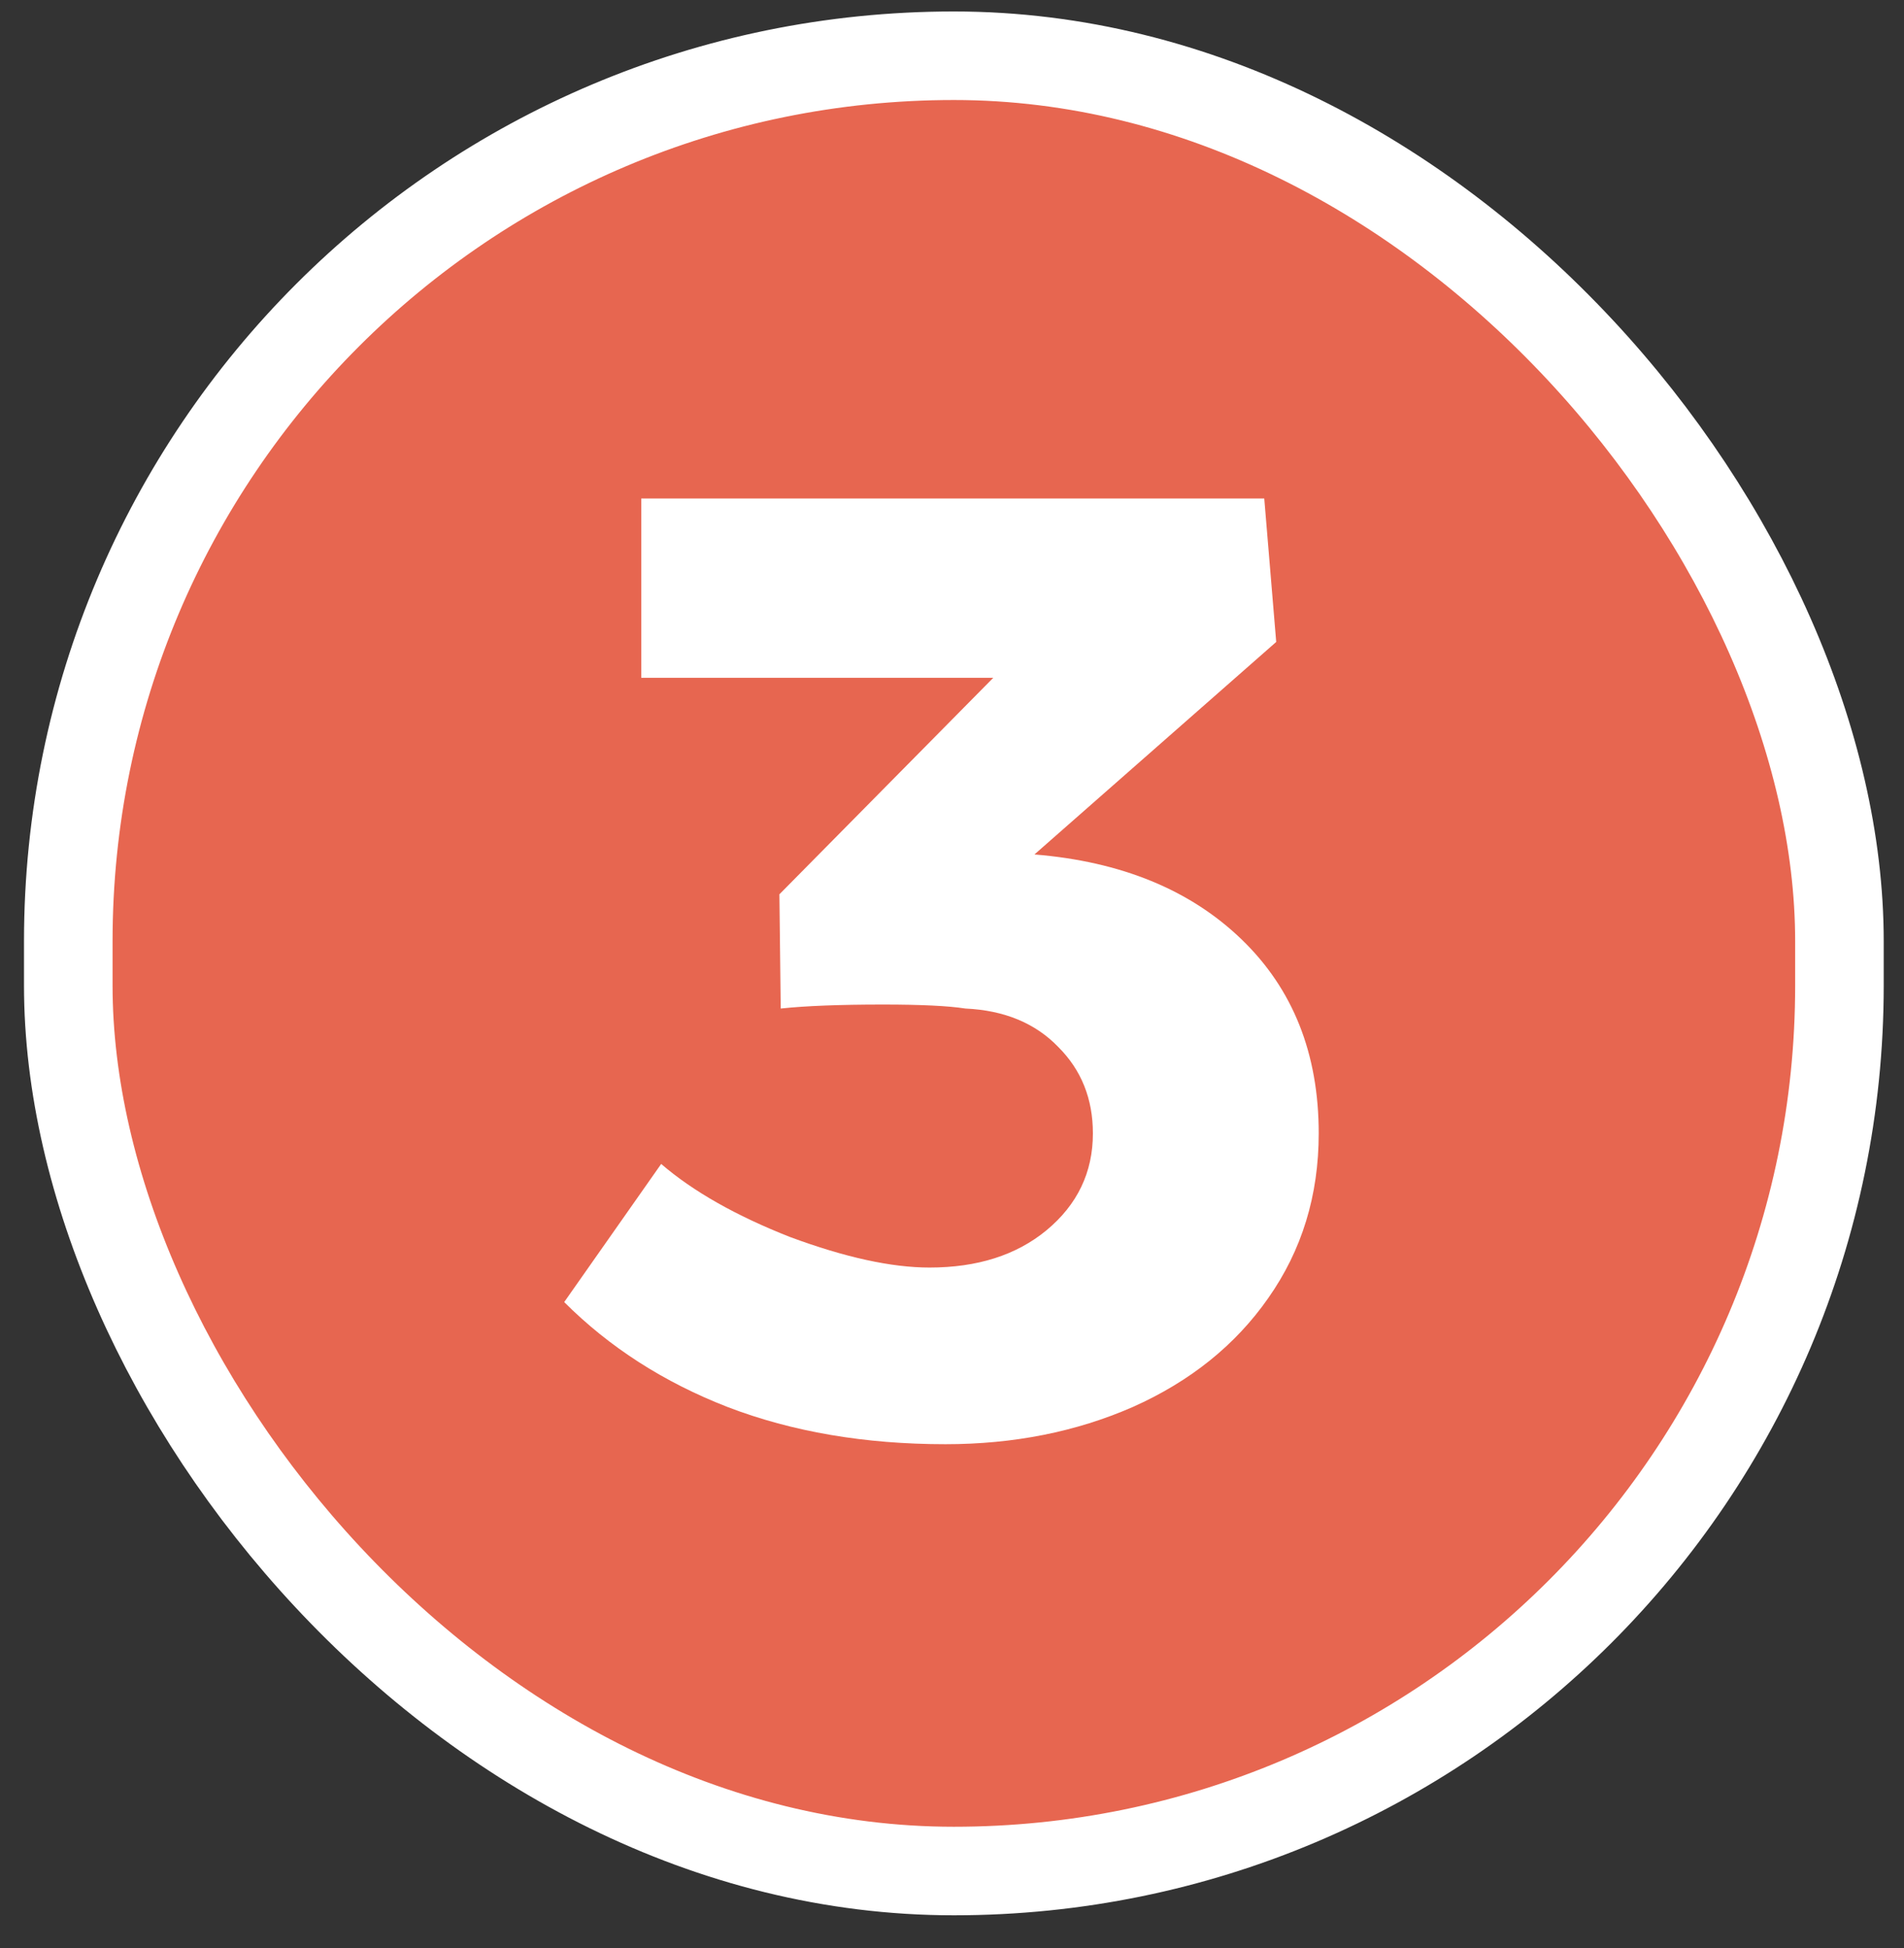 <?xml version="1.0" encoding="UTF-8"?> <svg xmlns="http://www.w3.org/2000/svg" width="43" height="44" viewBox="0 0 43 44" fill="none"><rect x="0" y="0" width="43" height="44" fill="#333333" stroke="none"/> <rect x="1.542" y="1.259" width="40" height="41" rx="20" fill="#E76650"></rect> <path d="M23.362 19.299C25.322 19.459 26.882 20.099 28.042 21.219C29.202 22.339 29.782 23.799 29.782 25.599C29.782 26.999 29.402 28.239 28.642 29.319C27.902 30.379 26.882 31.199 25.582 31.779C24.302 32.339 22.892 32.619 21.352 32.619C19.532 32.619 17.892 32.339 16.432 31.779C14.992 31.219 13.762 30.429 12.742 29.409L14.932 26.289C15.652 26.909 16.622 27.459 17.842 27.939C19.082 28.399 20.132 28.629 20.992 28.629C22.072 28.629 22.952 28.349 23.632 27.789C24.332 27.209 24.682 26.479 24.682 25.599C24.682 24.819 24.422 24.169 23.902 23.649C23.382 23.109 22.682 22.819 21.802 22.779C21.422 22.719 20.802 22.689 19.942 22.689C18.962 22.689 18.192 22.719 17.632 22.779L17.602 20.199L22.432 15.309H14.482V11.259H28.552L28.822 14.499L23.362 19.299Z" fill="white"></path> <rect x="1.542" y="1.259" width="40" height="41" rx="20" stroke="white" stroke-width="2"></rect> </svg> 